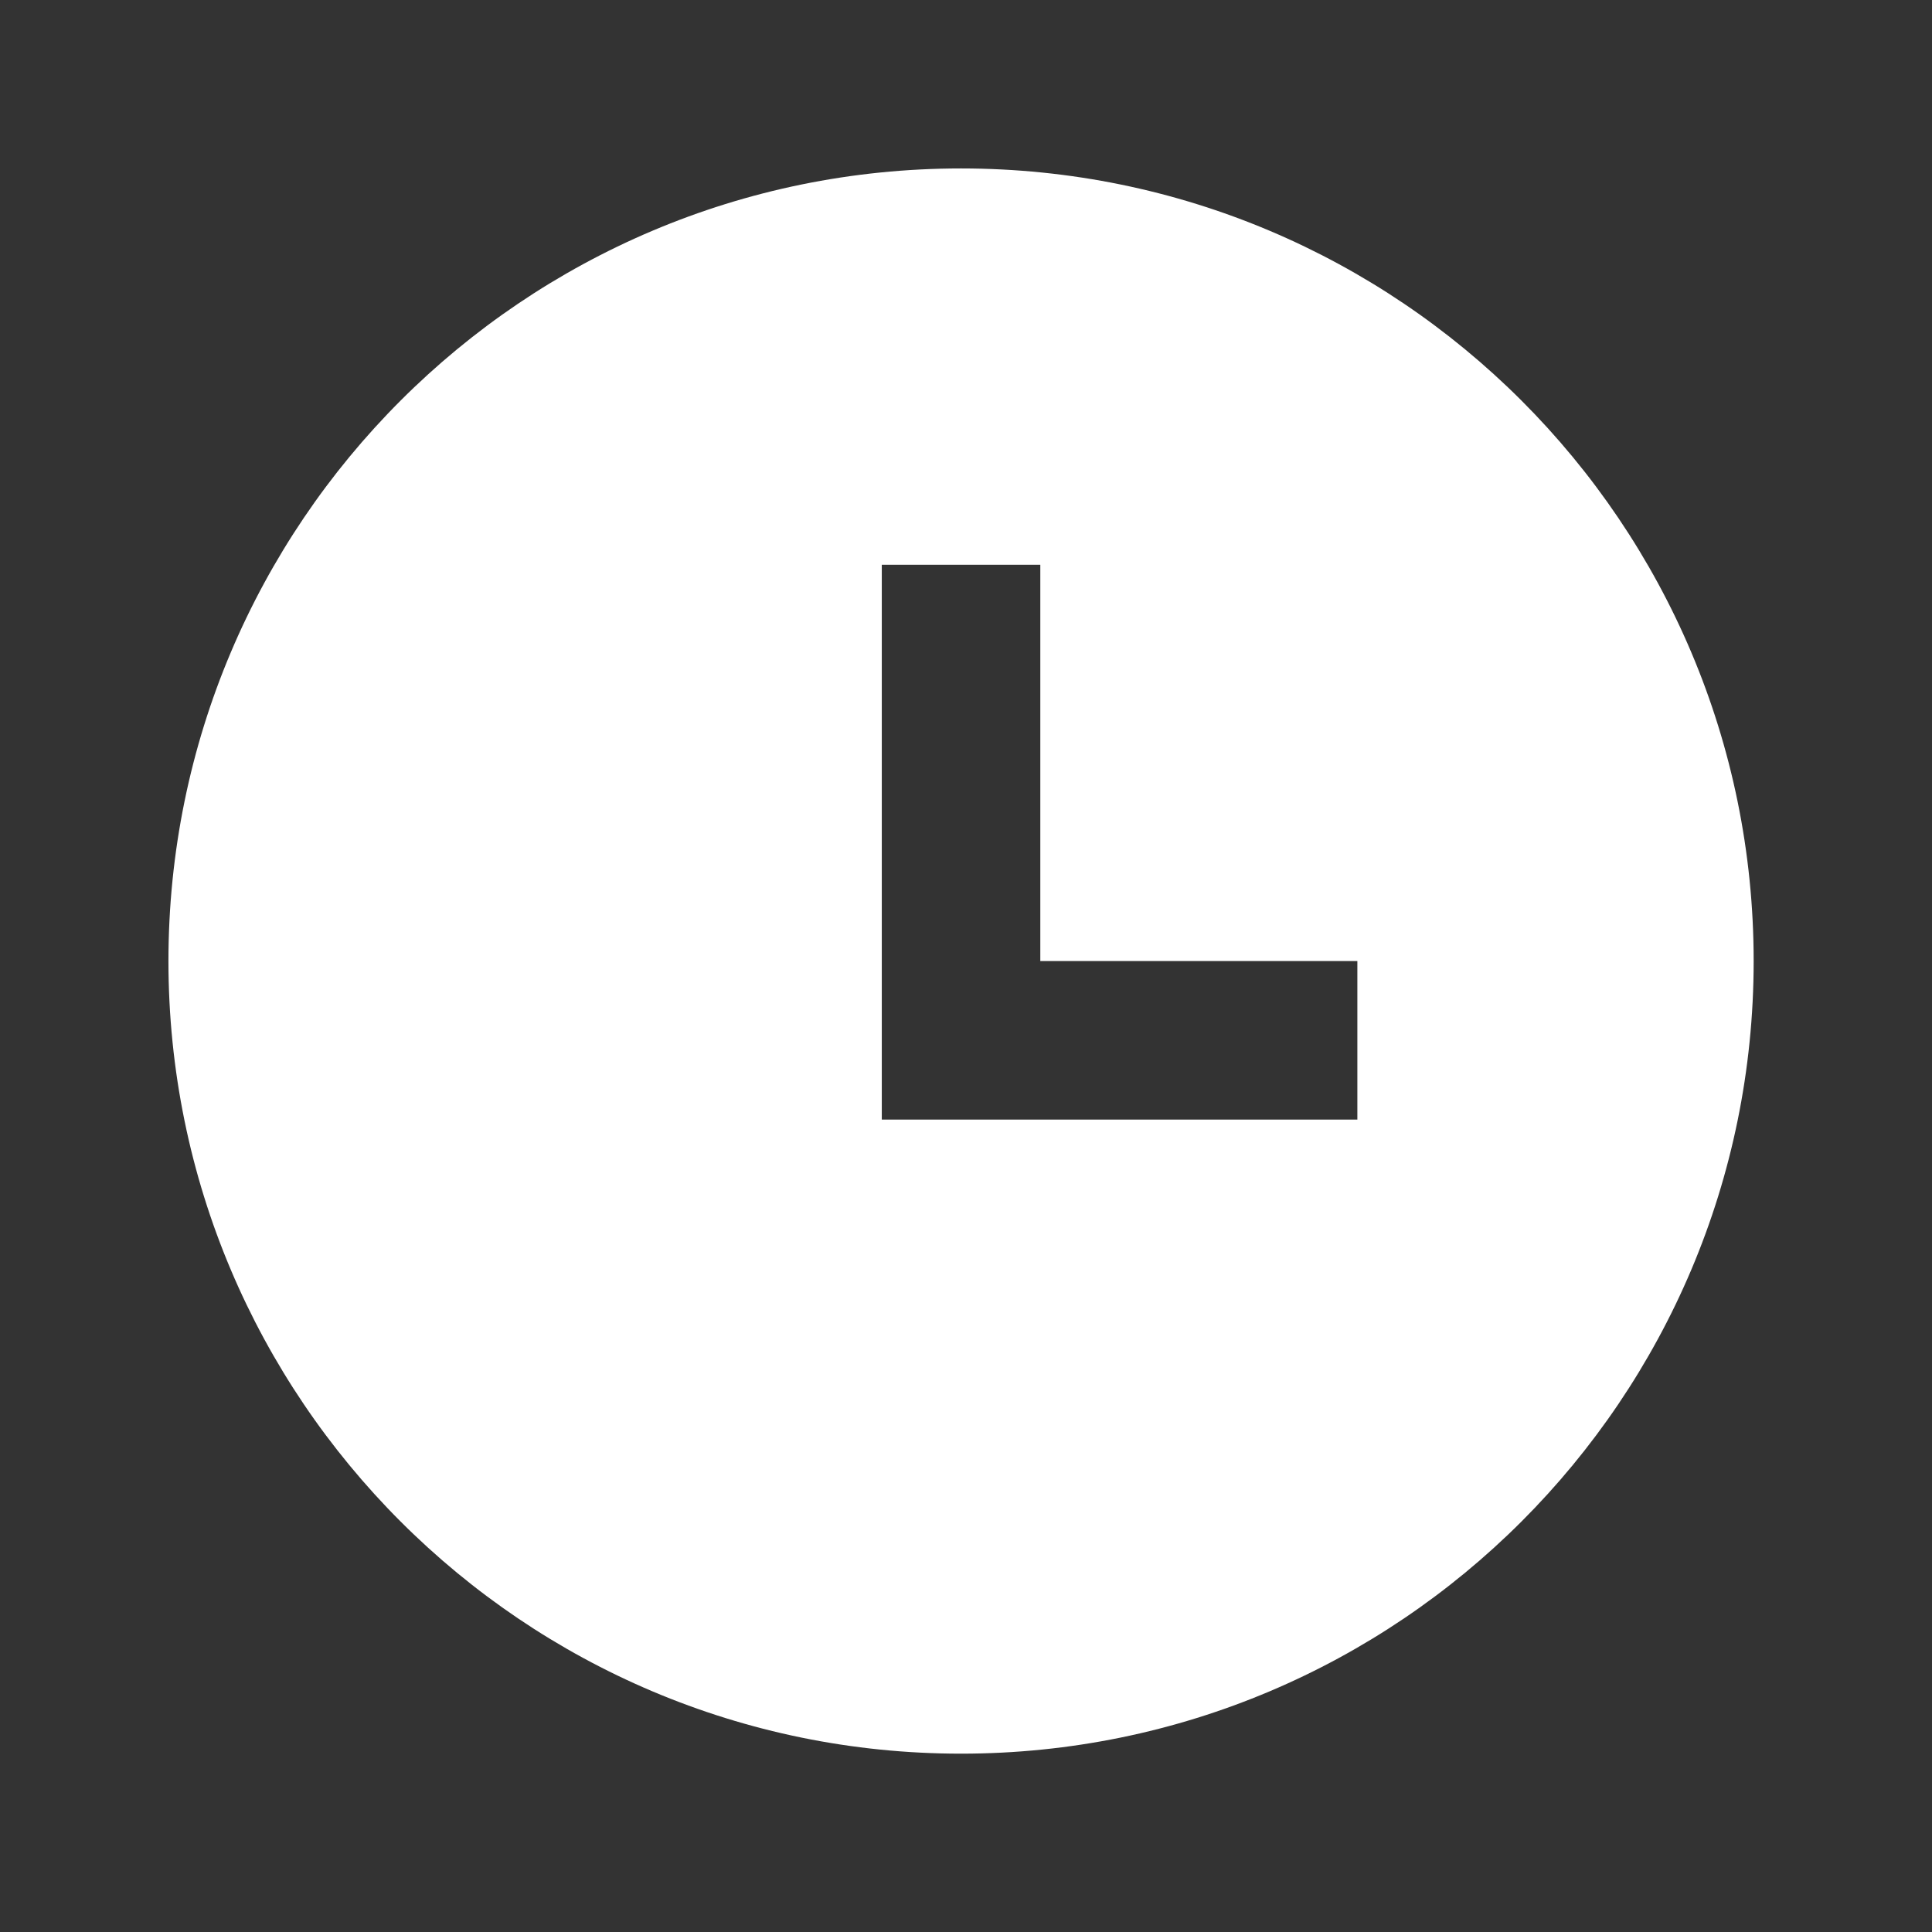<svg width="65" height="65" viewBox="0 0 65 65" fill="none" xmlns="http://www.w3.org/2000/svg">
<rect x="0" y="0" width="65" height="65" fill="#333333" stroke="none"/>
<path d="M32.333 59C17.606 59 5.667 47.061 5.667 32.334C5.667 17.606 17.606 5.667 32.333 5.667C47.061 5.667 59 17.606 59 32.334C59 47.061 47.061 59 32.333 59ZM35 32.334V19H29.667V37.667H45.667V32.334H35Z" fill="white"/>
</svg>
